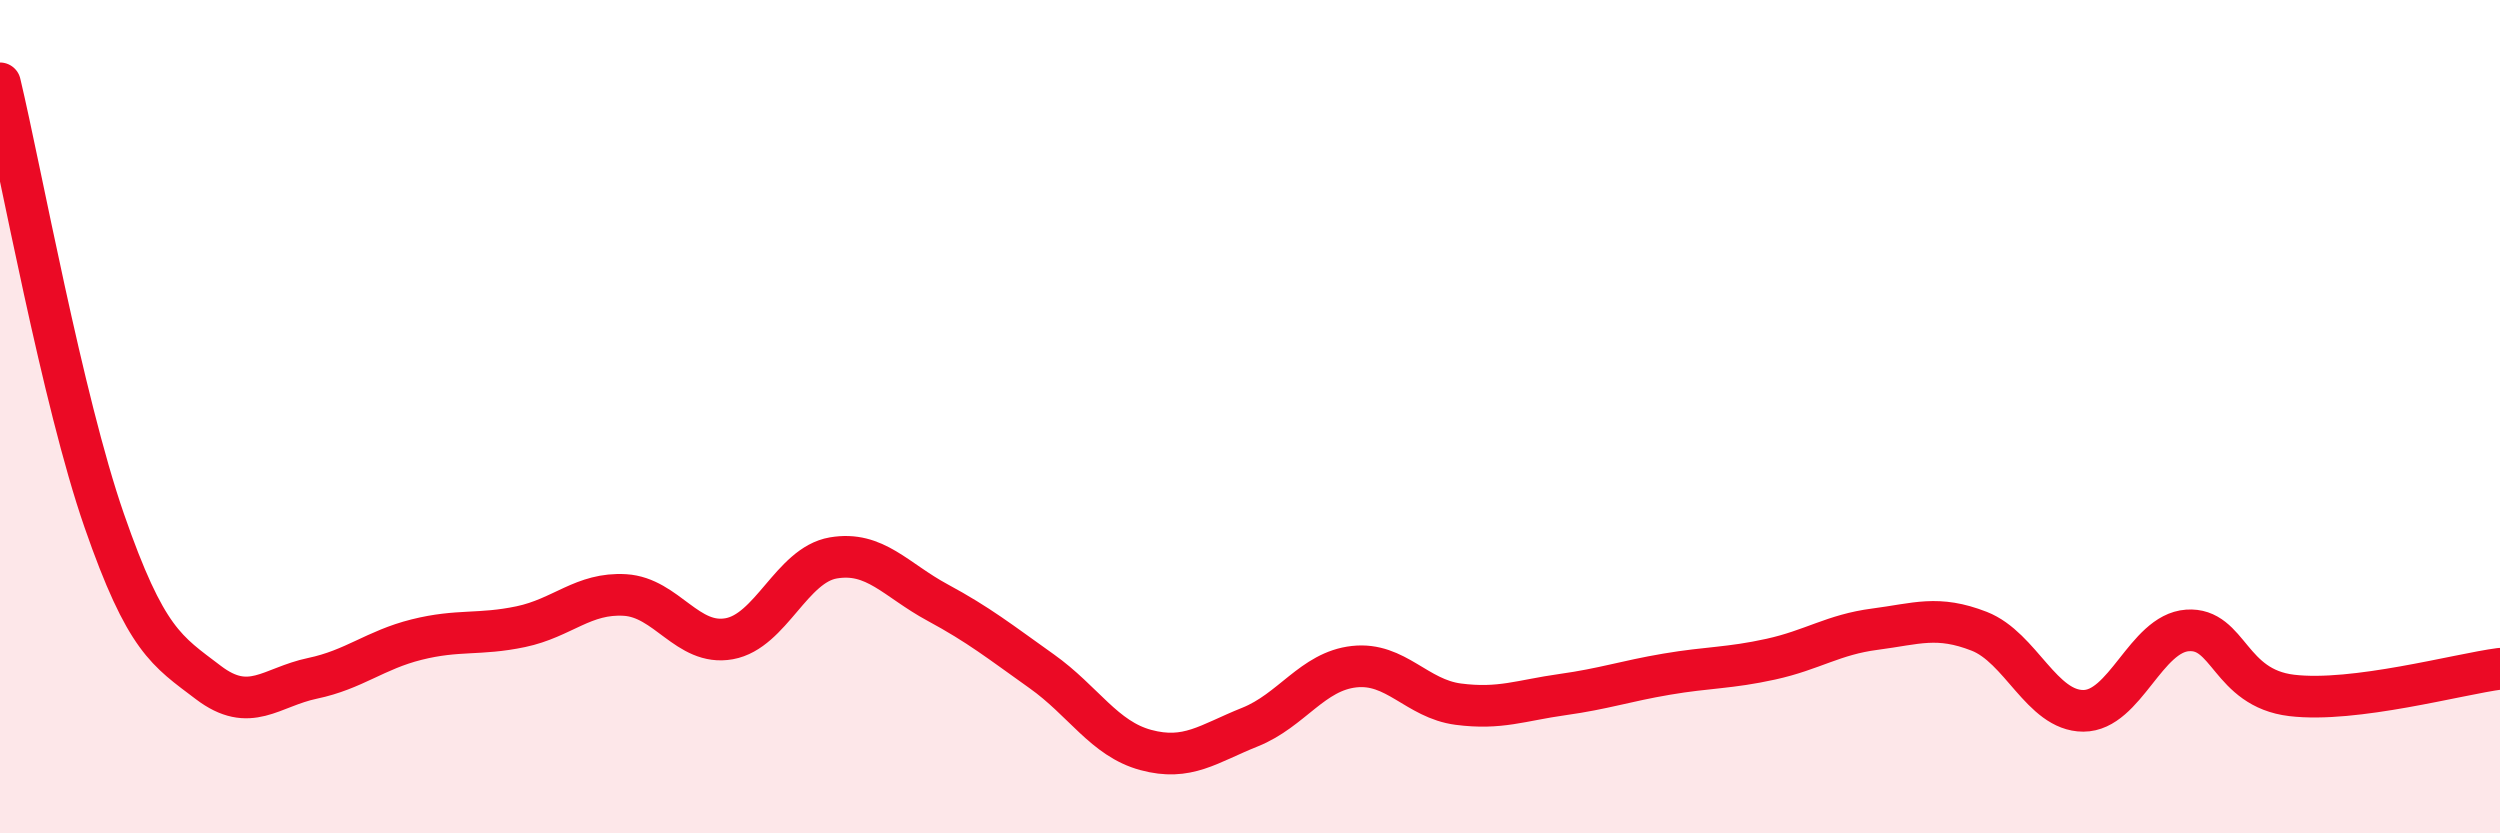 
    <svg width="60" height="20" viewBox="0 0 60 20" xmlns="http://www.w3.org/2000/svg">
      <path
        d="M 0,2 C 0.5,4.1 1.5,9.61 2.5,12.49 C 3.5,15.37 4,15.62 5,16.38 C 6,17.14 6.5,16.49 7.5,16.28 C 8.5,16.07 9,15.6 10,15.35 C 11,15.1 11.5,15.25 12.5,15.04 C 13.5,14.83 14,14.22 15,14.28 C 16,14.34 16.5,15.51 17.5,15.33 C 18.5,15.15 19,13.56 20,13.39 C 21,13.22 21.5,13.92 22.5,14.46 C 23.5,15 24,15.4 25,16.11 C 26,16.82 26.5,17.73 27.5,18 C 28.5,18.27 29,17.85 30,17.45 C 31,17.05 31.5,16.11 32.5,16 C 33.5,15.89 34,16.77 35,16.9 C 36,17.03 36.5,16.81 37.5,16.67 C 38.5,16.53 39,16.35 40,16.18 C 41,16.01 41.5,16.04 42.5,15.82 C 43.5,15.6 44,15.23 45,15.1 C 46,14.97 46.5,14.76 47.5,15.15 C 48.5,15.54 49,17.06 50,17.06 C 51,17.06 51.5,15.2 52.5,15.13 C 53.5,15.06 53.5,16.51 55,16.69 C 56.5,16.87 59,16.18 60,16.05L60 20L0 20Z"
        fill="#EB0A25"
        opacity="0.1"
        stroke-linecap="round"
        stroke-linejoin="round"
      />
      <path
        d="M 0,2 C 0.5,4.1 1.5,9.61 2.5,12.49 C 3.5,15.37 4,15.62 5,16.38 C 6,17.14 6.5,16.49 7.5,16.28 C 8.5,16.07 9,15.6 10,15.35 C 11,15.1 11.5,15.25 12.5,15.04 C 13.5,14.83 14,14.22 15,14.28 C 16,14.34 16.5,15.51 17.5,15.33 C 18.5,15.15 19,13.56 20,13.39 C 21,13.22 21.5,13.92 22.5,14.46 C 23.5,15 24,15.4 25,16.11 C 26,16.82 26.5,17.73 27.5,18 C 28.5,18.27 29,17.85 30,17.45 C 31,17.05 31.5,16.11 32.5,16 C 33.5,15.89 34,16.77 35,16.9 C 36,17.03 36.5,16.81 37.5,16.67 C 38.5,16.53 39,16.35 40,16.18 C 41,16.01 41.5,16.04 42.5,15.82 C 43.5,15.6 44,15.23 45,15.1 C 46,14.97 46.5,14.76 47.5,15.15 C 48.5,15.54 49,17.06 50,17.06 C 51,17.06 51.5,15.2 52.5,15.13 C 53.5,15.06 53.5,16.51 55,16.69 C 56.5,16.87 59,16.18 60,16.05"
        stroke="#EB0A25"
        stroke-width="1"
        fill="none"
        stroke-linecap="round"
        stroke-linejoin="round"
      />
    </svg>
  